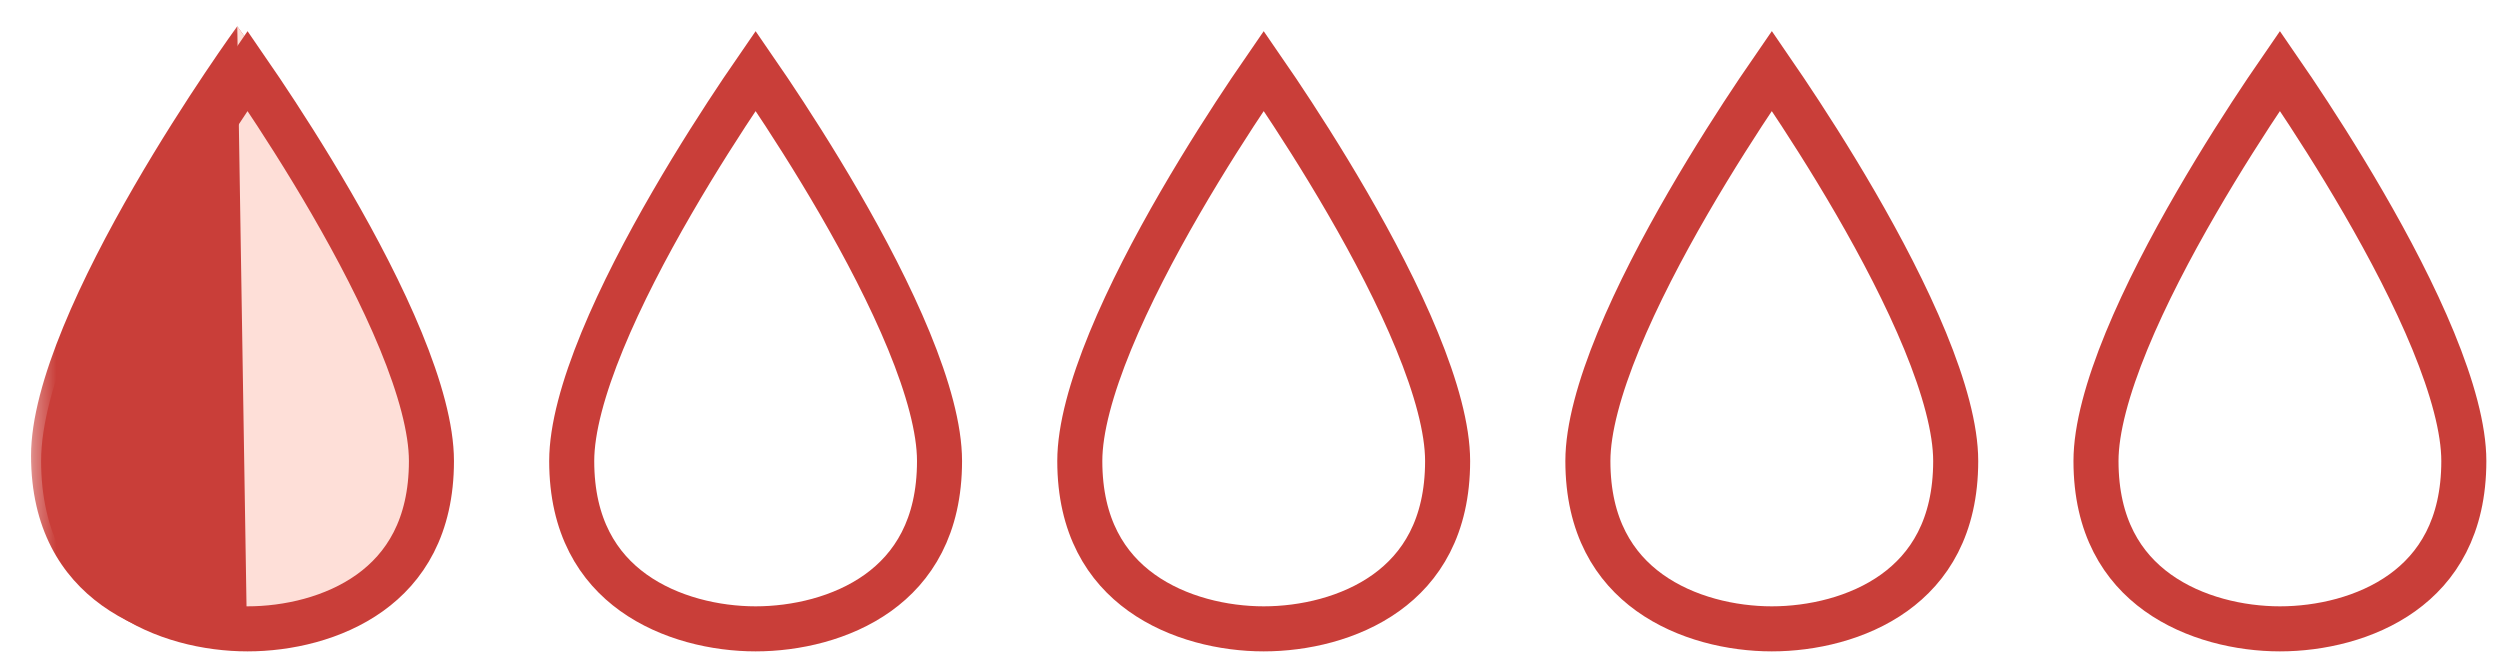 <svg width="111" height="29" viewBox="0 0 111 29" fill="none" xmlns="http://www.w3.org/2000/svg">
<g clip-path="url(#clip0_1005_1322)">
<mask id="mask0_1005_1322" style="mask-type:luminance" maskUnits="userSpaceOnUse" x="1" y="0" width="20" height="29">
<path d="M20.582 0.343H1.364V28.691H20.582V0.343Z" fill="white"/>
</mask>
<g mask="url(#mask0_1005_1322)">
<path d="M10.534 28.678C14.35 28.678 19.704 26.734 19.704 20.227C19.704 13.748 10.534 1.167 10.534 1.167C10.534 1.167 1.378 13.748 1.378 20.227C1.378 26.707 6.718 28.678 10.534 28.678Z" fill="#C93E39"/>
</g>
<path d="M10.535 1.167L10.974 28.705C10.974 28.705 19.719 28.705 19.705 20.227C19.705 20.227 20.254 14.517 10.535 1.167Z" fill="#FEDFD8"/>
</g>
<path d="M78.668 3.146C78.845 3.404 79.047 3.701 79.269 4.031C80.12 5.3 81.253 7.056 82.385 9.01C83.518 10.967 84.64 13.104 85.476 15.138C86.321 17.194 86.833 19.049 86.833 20.469C86.833 23.401 85.65 25.21 84.1 26.321C82.502 27.466 80.433 27.921 78.668 27.921C76.904 27.921 74.835 27.46 73.236 26.312C71.685 25.197 70.502 23.387 70.502 20.469C70.502 19.049 71.014 17.194 71.859 15.138C72.695 13.104 73.817 10.967 74.95 9.01C76.082 7.056 77.215 5.3 78.066 4.031C78.287 3.701 78.49 3.404 78.668 3.146Z" stroke="#C93E39" stroke-width="2"/>
<path d="M101.228 3.146C101.406 3.404 101.608 3.701 101.83 4.031C102.681 5.3 103.814 7.056 104.945 9.01C106.079 10.967 107.201 13.104 108.037 15.138C108.881 17.194 109.394 19.049 109.394 20.469C109.394 23.401 108.21 25.21 106.66 26.321C105.063 27.466 102.994 27.921 101.228 27.921C99.465 27.921 97.395 27.46 95.797 26.312C94.245 25.197 93.062 23.387 93.062 20.469C93.062 19.049 93.575 17.194 94.419 15.138C95.255 13.104 96.377 10.967 97.511 9.01C98.642 7.056 99.775 5.3 100.626 4.031C100.848 3.701 101.05 3.404 101.228 3.146Z" stroke="#C93E39" stroke-width="2"/>
<path d="M56.109 3.146C56.287 3.404 56.489 3.701 56.711 4.031C57.562 5.3 58.695 7.056 59.826 9.01C60.96 10.967 62.082 13.104 62.917 15.138C63.762 17.194 64.274 19.049 64.274 20.469C64.274 23.401 63.091 25.21 61.541 26.321C59.943 27.466 57.875 27.921 56.109 27.921C54.346 27.921 52.276 27.46 50.678 26.312C49.126 25.197 47.943 23.387 47.943 20.469C47.943 19.049 48.455 17.194 49.3 15.138C50.136 13.104 51.258 10.967 52.391 9.01C53.523 7.056 54.656 5.3 55.507 4.031C55.729 3.701 55.931 3.404 56.109 3.146Z" stroke="#C93E39" stroke-width="2"/>
<path d="M33.549 3.146C33.727 3.404 33.929 3.701 34.151 4.031C35.002 5.3 36.135 7.056 37.267 9.01C38.4 10.967 39.522 13.104 40.358 15.138C41.203 17.194 41.715 19.049 41.715 20.469C41.715 23.401 40.531 25.21 38.982 26.321C37.384 27.466 35.315 27.921 33.549 27.921C31.786 27.921 29.717 27.46 28.118 26.312C26.566 25.197 25.384 23.387 25.384 20.469C25.384 19.049 25.896 17.194 26.741 15.138C27.577 13.104 28.698 10.967 29.832 9.01C30.963 7.056 32.097 5.3 32.948 4.031C33.169 3.701 33.371 3.404 33.549 3.146Z" stroke="#C93E39" stroke-width="2"/>
<path d="M10.991 3.146C11.169 3.404 11.371 3.701 11.592 4.031C12.443 5.3 13.576 7.056 14.708 9.01C15.841 10.967 16.963 13.104 17.799 15.138C18.644 17.194 19.156 19.049 19.156 20.469C19.156 23.401 17.973 25.21 16.423 26.321C14.825 27.466 12.757 27.921 10.991 27.921C9.227 27.921 7.158 27.46 5.559 26.312C4.008 25.197 2.825 23.387 2.825 20.469C2.825 19.049 3.337 17.194 4.182 15.138C5.018 13.104 6.14 10.967 7.273 9.01C8.405 7.056 9.538 5.3 10.389 4.031C10.611 3.701 10.813 3.404 10.991 3.146Z" stroke="#C93E39" stroke-width="2"/>
<defs>
<clipPath id="clip0_1005_1322">
<rect width="19.218" height="28.348" fill="white" transform="translate(0.939 0.573)"/>
</clipPath>
</defs>
</svg>
